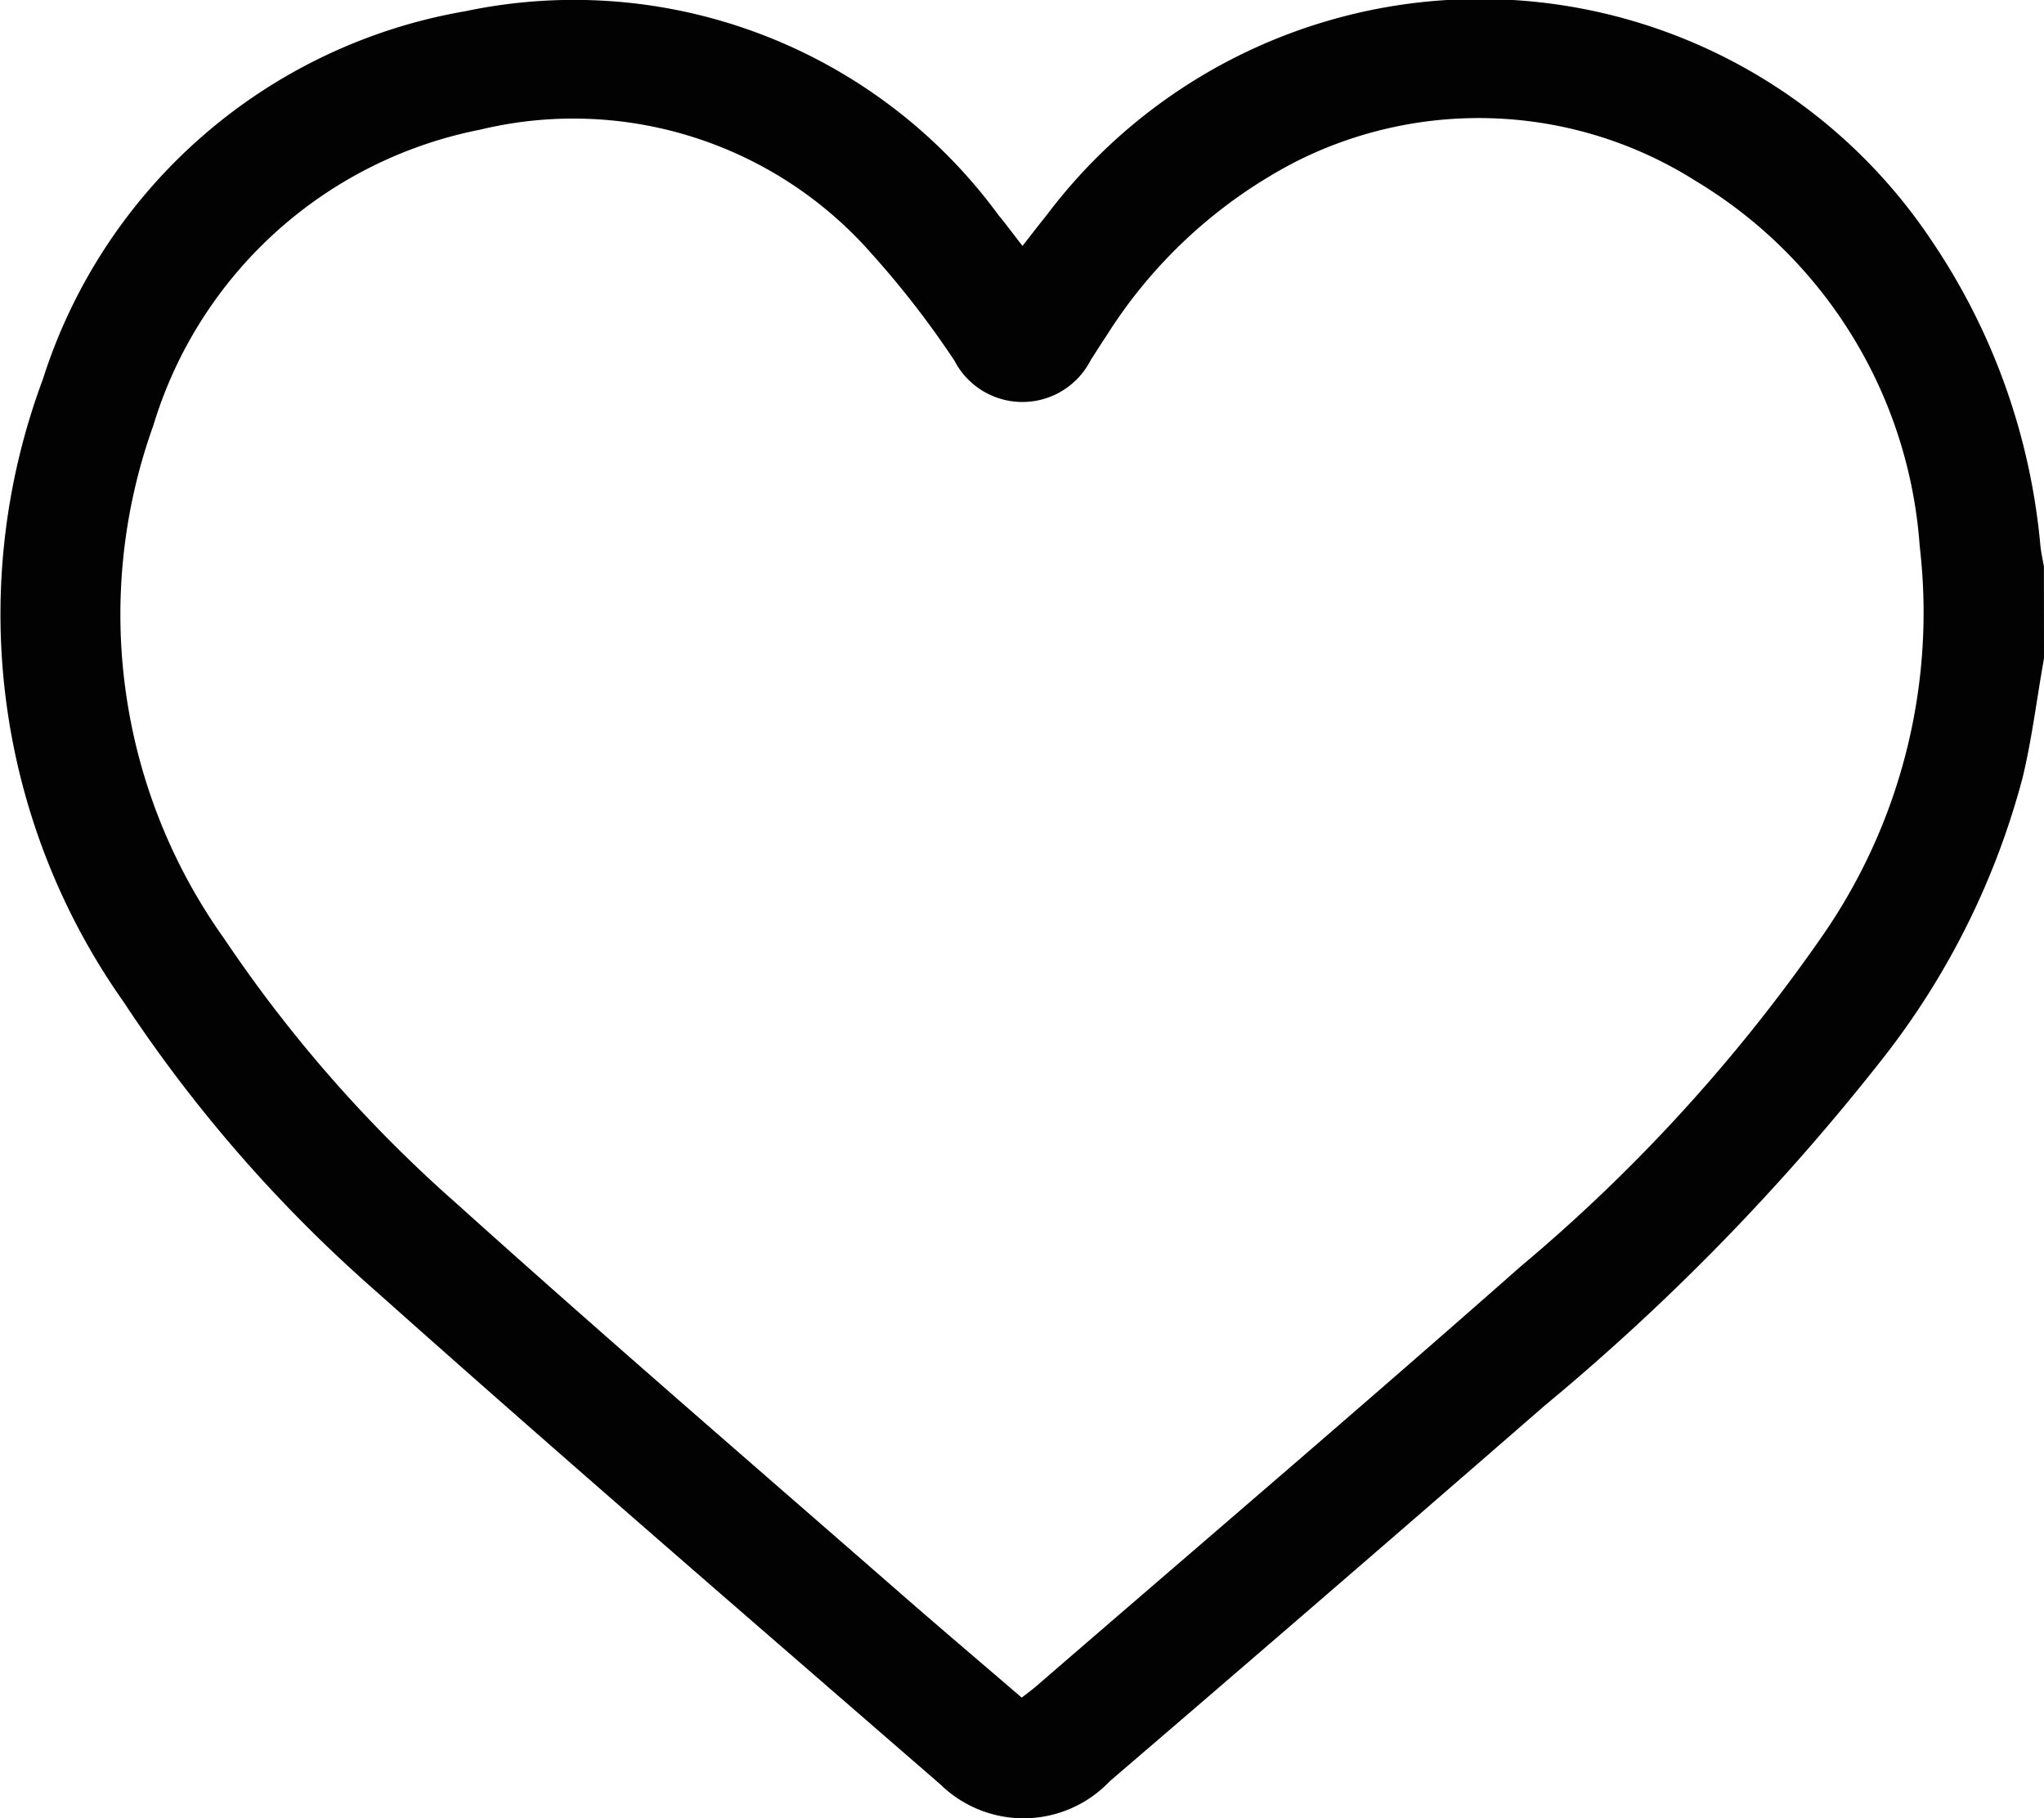<svg id="Group_25" data-name="Group 25" xmlns="http://www.w3.org/2000/svg" xmlns:xlink="http://www.w3.org/1999/xlink" width="28.682" height="25.509" viewBox="0 0 28.682 25.509">
  <defs>
    <clipPath id="clip-path">
      <rect id="Rectangle_21" data-name="Rectangle 21" width="28.682" height="25.509" fill="#020202"/>
    </clipPath>
  </defs>
  <g id="Group_24" data-name="Group 24" clip-path="url(#clip-path)">
    <path id="Path_31" data-name="Path 31" d="M28.682,9.236c-.1.558-.168,1.124-.3,1.673a10.884,10.884,0,0,1-1.953,3.928,31.866,31.866,0,0,1-4.755,4.883q-3.041,2.645-6.1,5.267a1.669,1.669,0,0,1-2.376.048c-2.65-2.3-5.307-4.589-7.925-6.923a20.087,20.087,0,0,1-3.541-4.06A9.425,9.425,0,0,1,.6,5.325,7.565,7.565,0,0,1,6.532.157a7.386,7.386,0,0,1,7.48,2.862c.107.129.206.264.336.431.12-.153.224-.29.333-.424a7.616,7.616,0,0,1,12.426.353,9.086,9.086,0,0,1,1.524,4.271c.01.1.033.2.05.3ZM14.34,23.813c.072-.056.132-.1.187-.146,2.272-1.964,4.558-3.913,6.811-5.9a23.551,23.551,0,0,0,4.2-4.589,7.955,7.955,0,0,0,1.4-5.514A6.51,6.51,0,0,0,23.8,2.542a5.693,5.693,0,0,0-5.617-.274A6.881,6.881,0,0,0,15.52,4.72c-.074.108-.141.22-.213.328a1.075,1.075,0,0,1-1.915.01,12.938,12.938,0,0,0-1.162-1.5A5.569,5.569,0,0,0,6.738,1.819,6,6,0,0,0,2.15,5.974a7.83,7.83,0,0,0,1,7.2,19.237,19.237,0,0,0,3.26,3.713c2.031,1.828,4.1,3.61,6.161,5.409.582.509,1.171,1.008,1.766,1.519" transform="translate(0 0)" fill="#020202"/>
  </g>
</svg>
